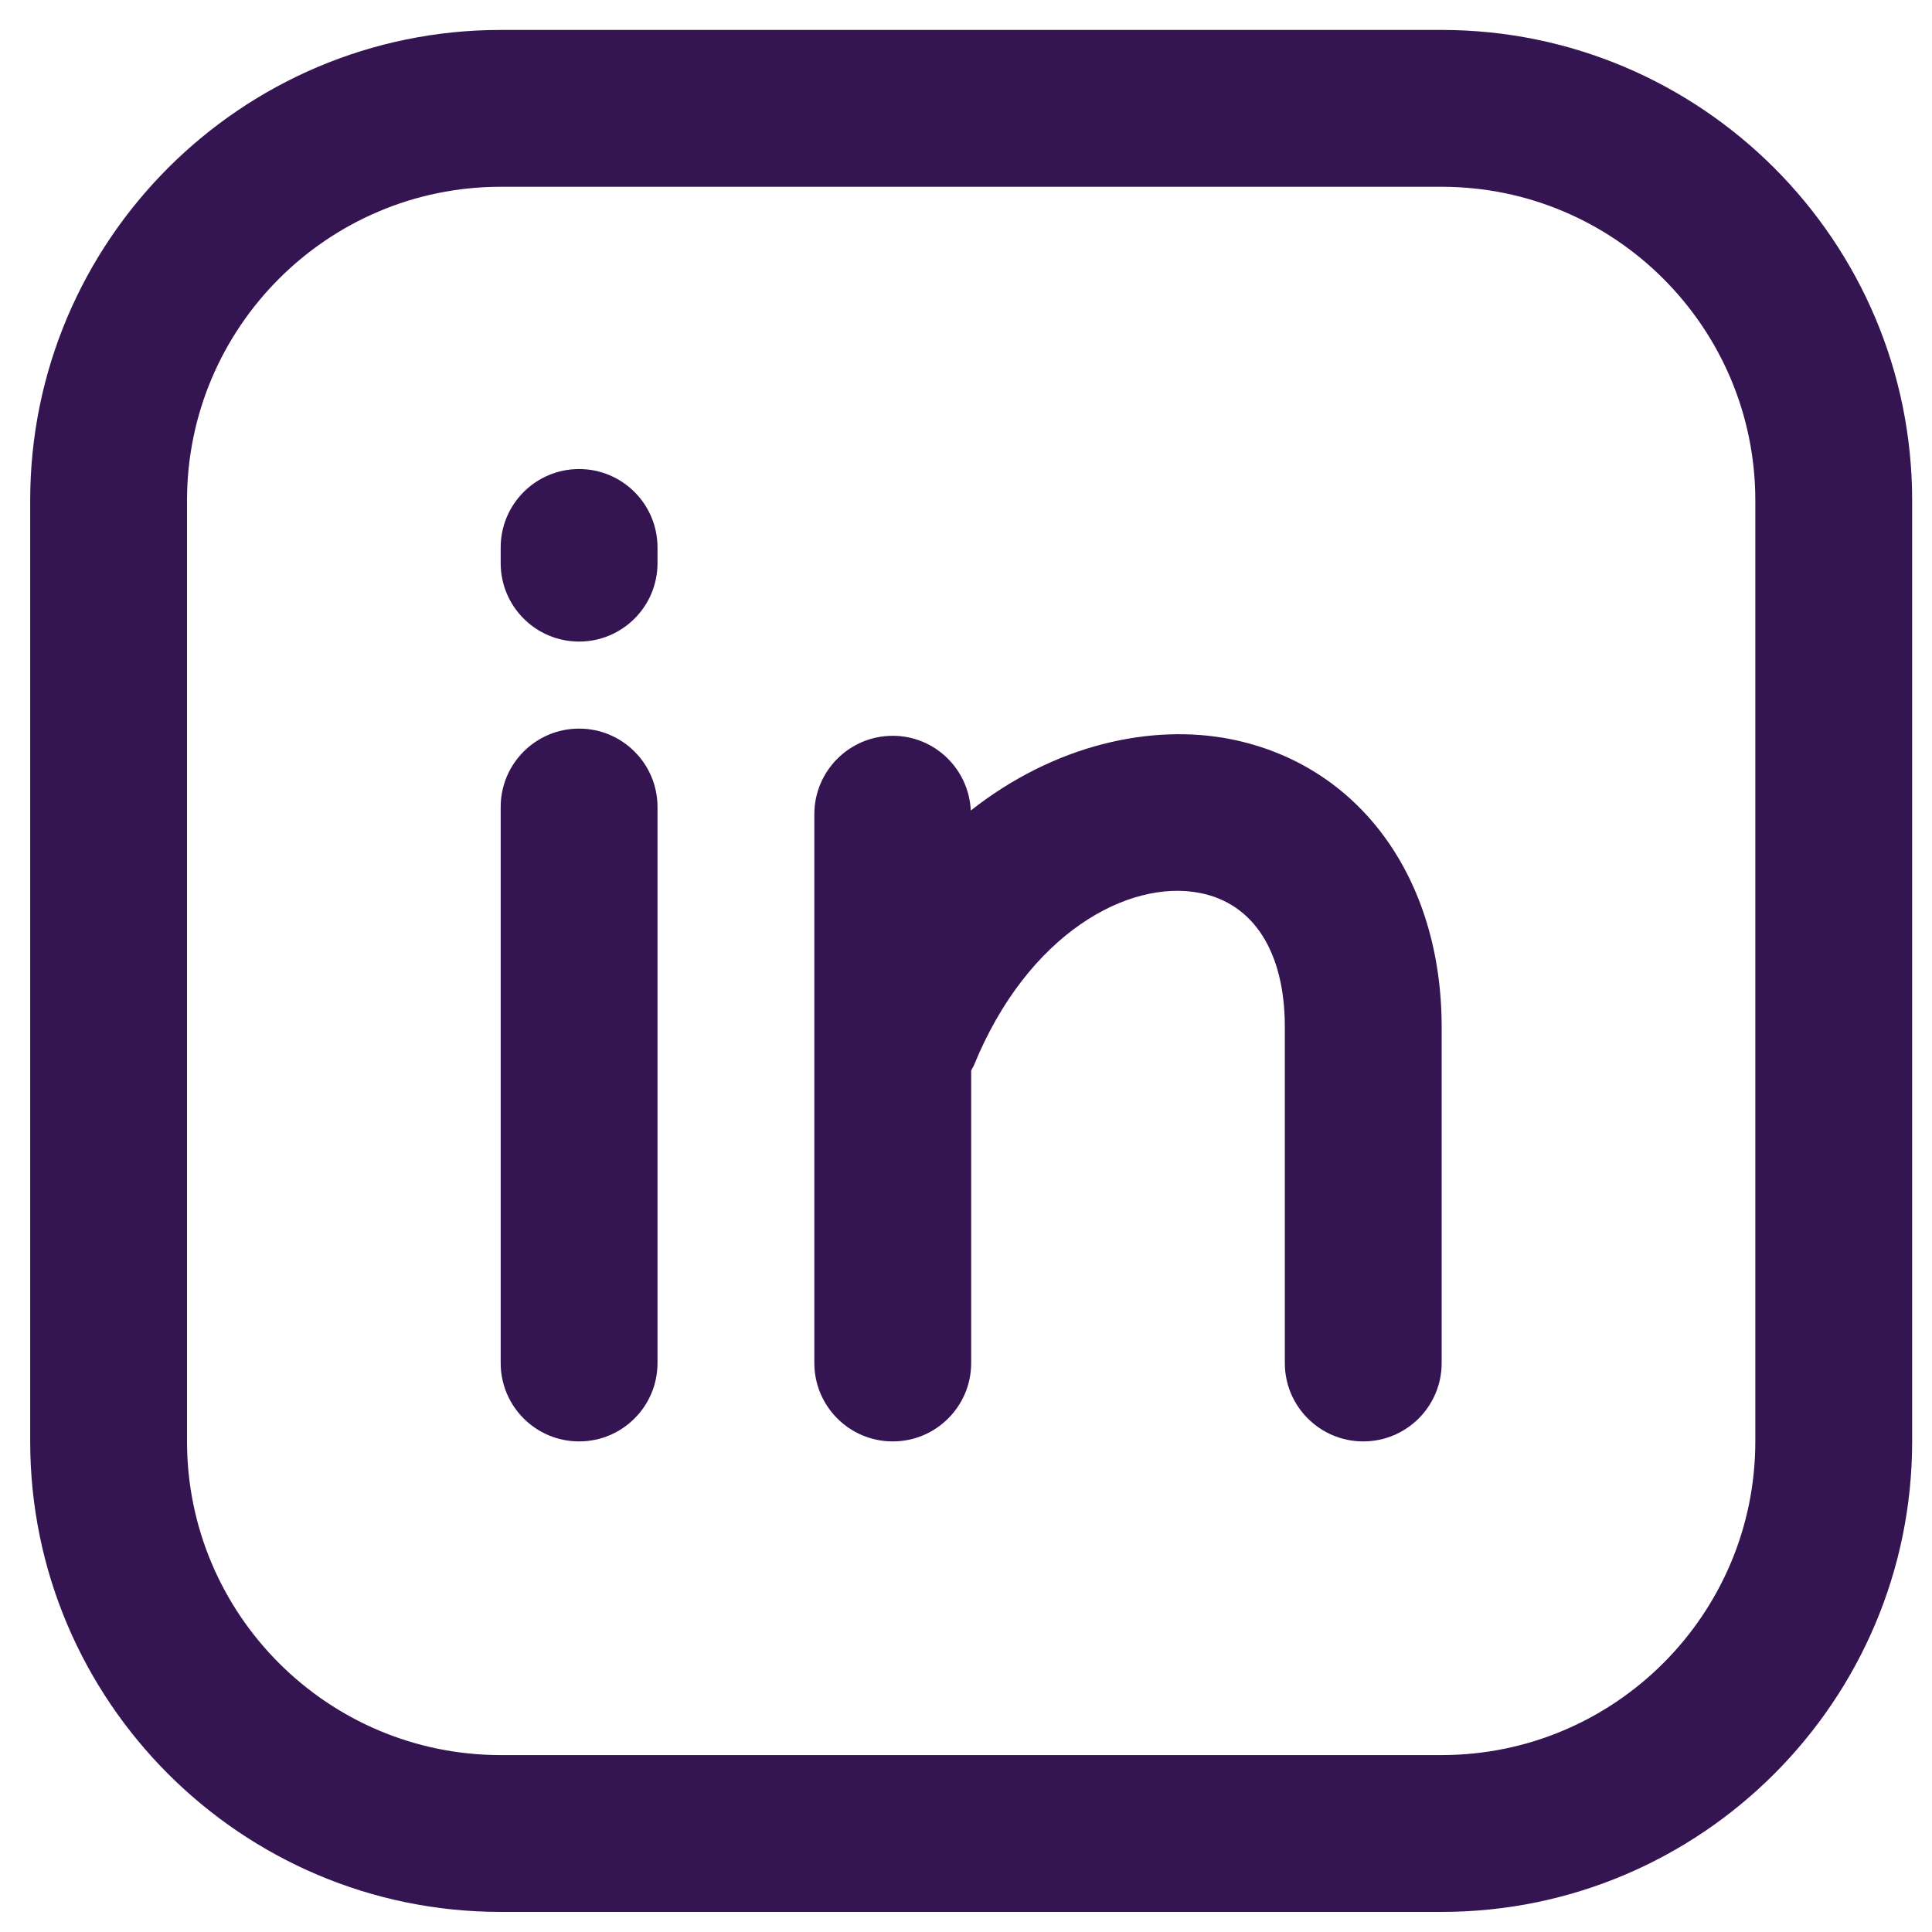 <svg width="40" height="40" viewBox="0 0 40 40" fill="none" xmlns="http://www.w3.org/2000/svg">
<path d="M29.848 39.584H10.366C4.994 39.584 0.625 35.214 0.625 29.843V10.361C0.625 4.989 4.994 0.62 10.366 0.62H29.848C35.219 0.62 39.589 4.989 39.589 10.361V29.843C39.589 35.214 35.219 39.584 29.848 39.584ZM10.366 3.867C6.785 3.867 3.872 6.78 3.872 10.361V29.843C3.872 33.424 6.785 36.337 10.366 36.337H29.848C33.429 36.337 36.342 33.424 36.342 29.843V10.361C36.342 6.78 33.429 3.867 29.848 3.867H10.366Z" fill="#341552"/>
<path d="M13.613 16.708V28.22C13.613 29.116 12.886 29.843 11.989 29.843C11.093 29.843 10.366 29.116 10.366 28.22V16.708C10.366 15.812 11.093 15.085 11.989 15.085C12.886 15.085 13.613 15.812 13.613 16.708ZM11.989 9.711C11.093 9.711 10.366 10.438 10.366 11.335V11.66C10.366 12.556 11.093 13.283 11.989 13.283C12.886 13.283 13.613 12.556 13.613 11.66V11.335C13.613 10.438 12.886 9.711 11.989 9.711ZM25.471 15.302C23.848 14.983 21.844 15.407 20.099 16.781C20.058 15.921 19.353 15.234 18.483 15.234C17.587 15.234 16.86 15.961 16.86 16.858V28.22C16.86 29.116 17.587 29.843 18.483 29.843C19.38 29.843 20.107 29.116 20.107 28.22V22.163C20.125 22.125 20.149 22.092 20.166 22.052C21.279 19.328 23.362 18.197 24.844 18.488C25.961 18.707 26.601 19.718 26.601 21.262V28.22C26.601 29.116 27.328 29.843 28.224 29.843C29.121 29.843 29.848 29.116 29.848 28.22V21.263C29.848 18.164 28.13 15.825 25.471 15.302Z" fill="#341552"/>
</svg>
